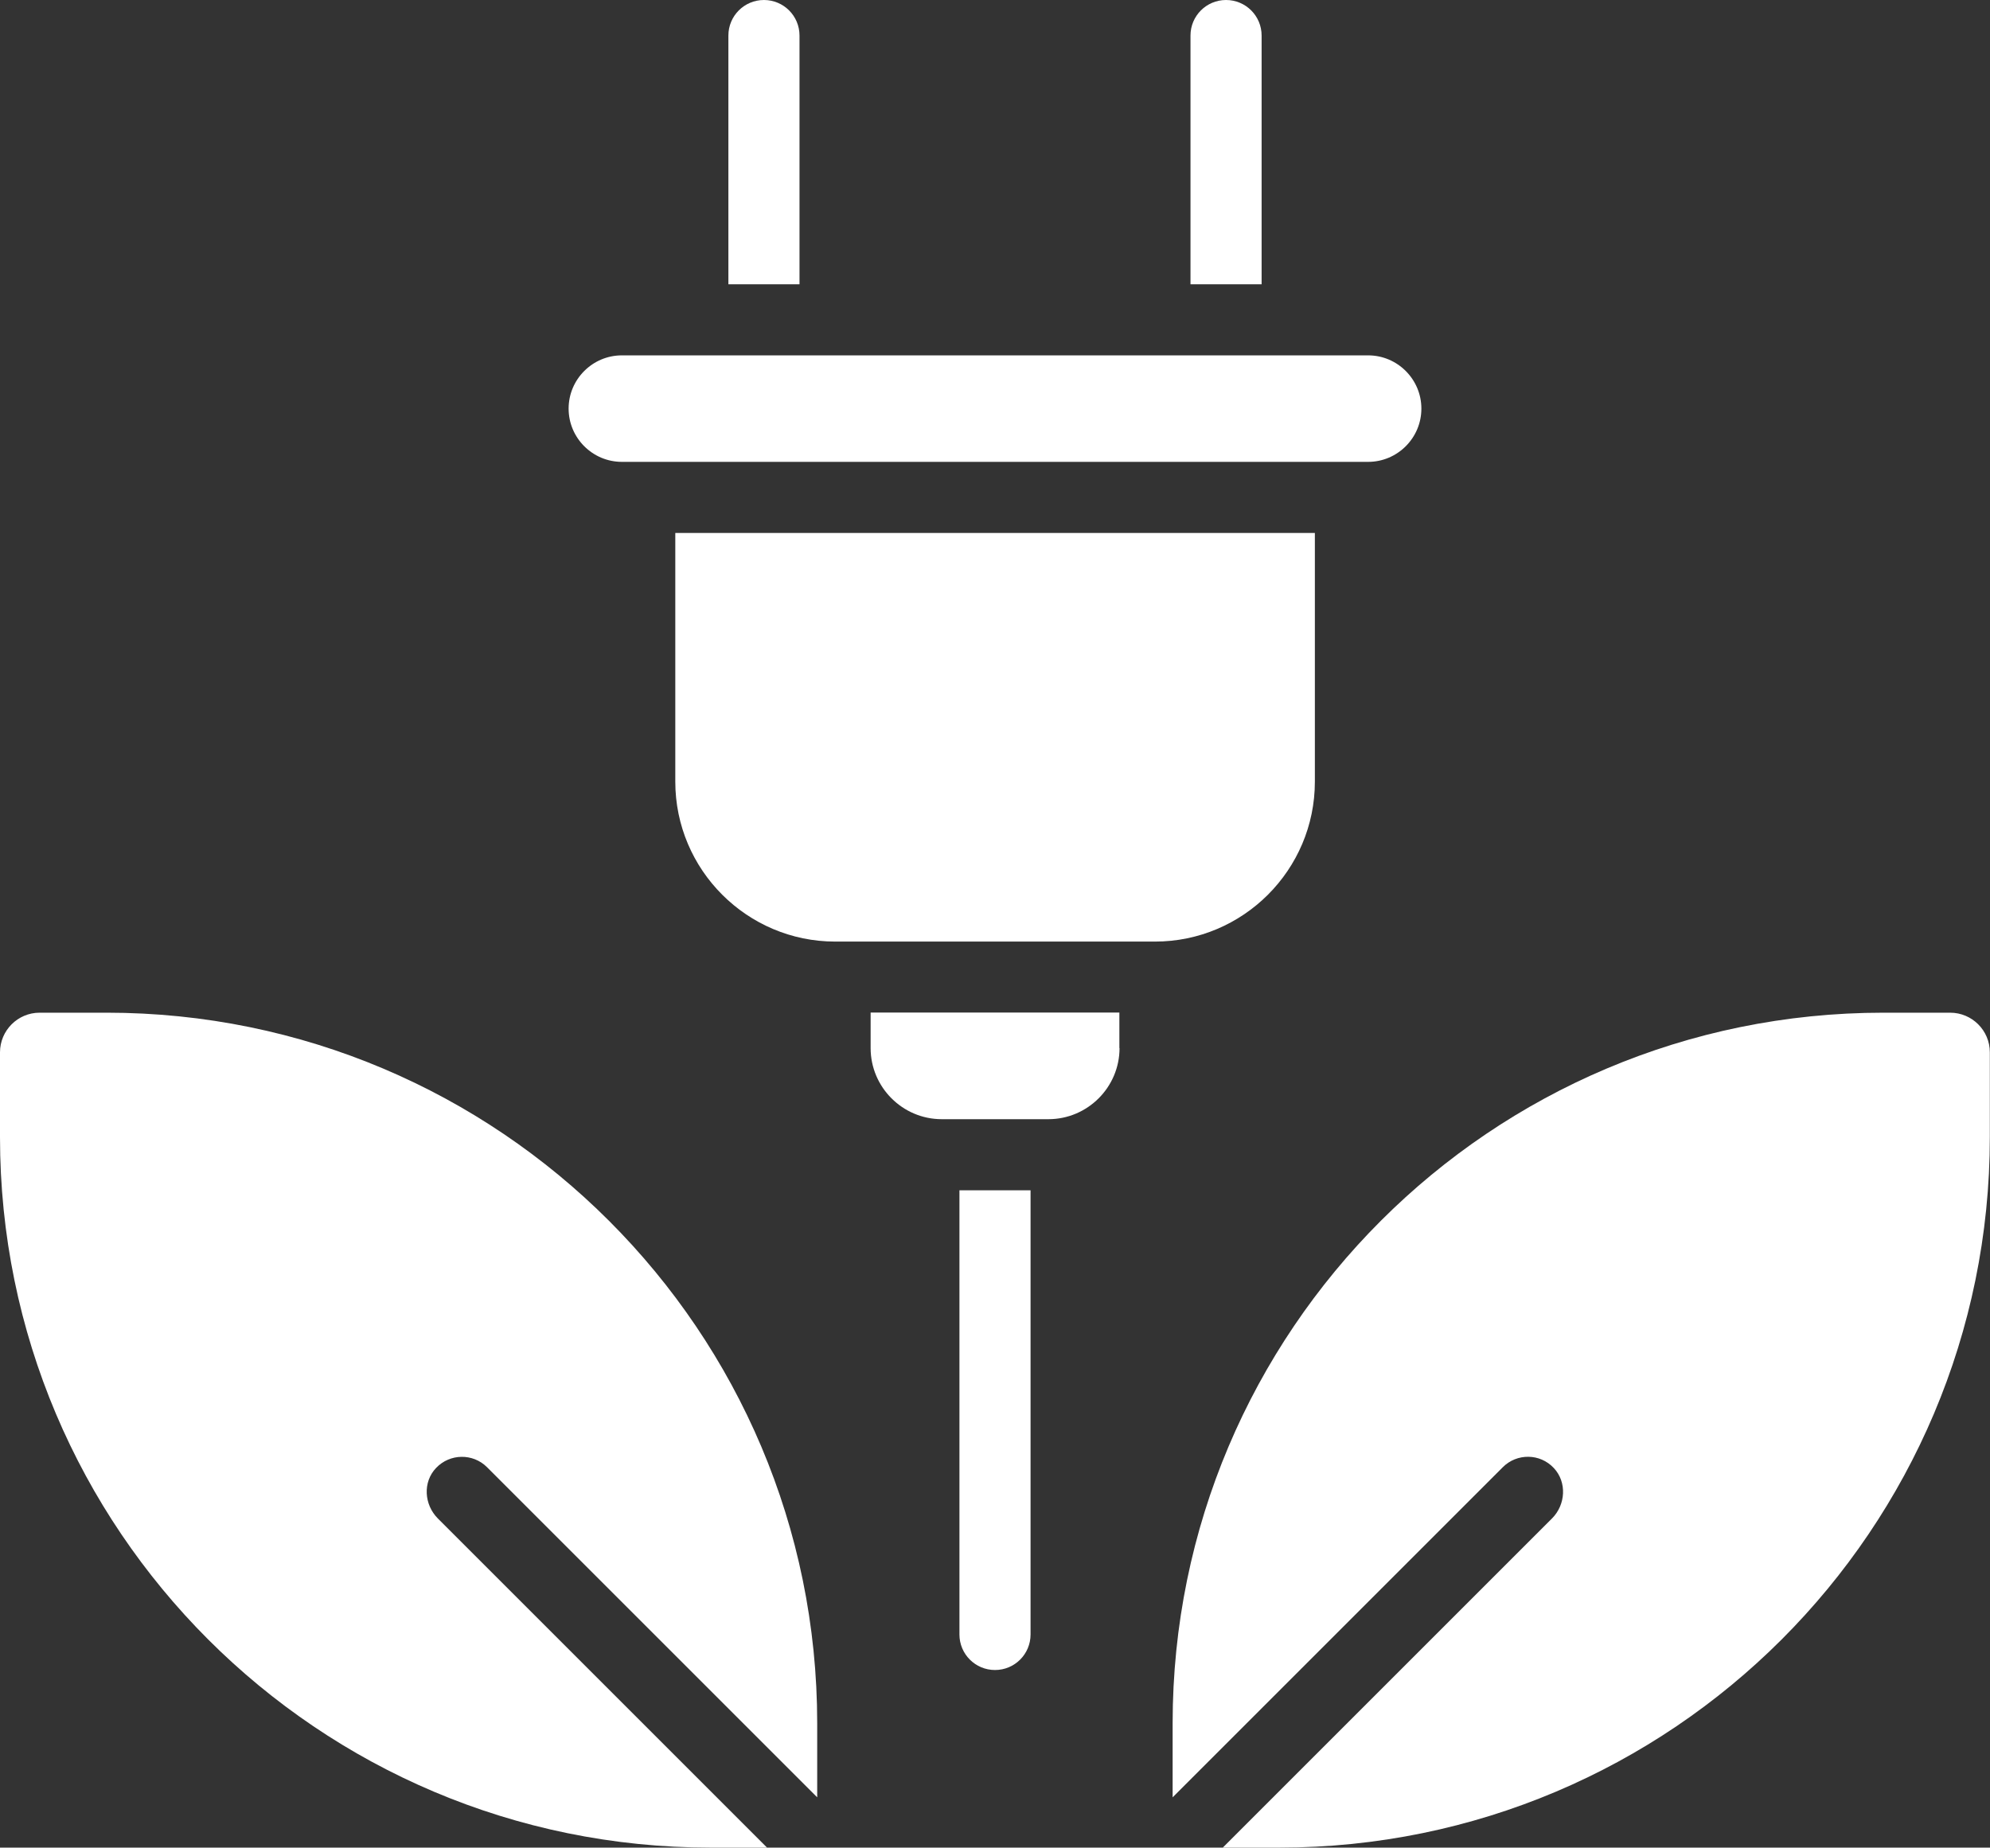 <?xml version="1.0" encoding="UTF-8"?>
<svg id="uuid-4bfbc57f-e579-4f26-9808-a64ccf590343" data-name="Laag 2" xmlns="http://www.w3.org/2000/svg" viewBox="0 0 121.44 112.77">
  <rect x="0" y="0" width="121.44" height="112.77" fill="#333333" stroke="none"/>
  <defs>
    <style>
      .uuid-cc774402-7790-41ac-85d2-7e53a1a3f8f3 {
        fill: #fff;
      }
    </style>
  </defs>
  <g id="uuid-22d4aea3-229e-4a26-aca9-a6c780714704" data-name="—ÎÓÈ_1">
    <g>
      <path class="uuid-cc774402-7790-41ac-85d2-7e53a1a3f8f3" d="M68.31,63.97v-2.17h-15.18v2.17c0,2.39,1.95,4.34,4.34,4.34h6.51c2.39,0,4.34-1.95,4.34-4.34Z"/>
      <path class="uuid-cc774402-7790-41ac-85d2-7e53a1a3f8f3" d="M70.48,57.47c5.38,0,9.76-4.38,9.76-9.76v-15.18h-39.03v15.18c0,5.38,4.38,9.76,9.76,9.76h19.52Z"/>
      <path class="uuid-cc774402-7790-41ac-85d2-7e53a1a3f8f3" d="M6.51,61.81H2.42c-1.34,0-2.42,1.09-2.42,2.42v5.17c0,23.95,19.42,43.37,43.37,43.37h3.44l-20.09-20.09c-.84-.84-.93-2.22-.11-3.08.84-.89,2.25-.91,3.11-.05l20.15,20.15v-4.52c0-23.95-19.42-43.37-43.37-43.37Z"/>
      <path class="uuid-cc774402-7790-41ac-85d2-7e53a1a3f8f3" d="M83.49,28.19c1.79,0,3.25-1.46,3.25-3.25s-1.46-3.25-3.25-3.25h-45.54c-1.79,0-3.25,1.46-3.25,3.25s1.46,3.25,3.25,3.25h45.54Z"/>
      <path class="uuid-cc774402-7790-41ac-85d2-7e53a1a3f8f3" d="M71.56,105.18v4.52l20.15-20.15c.86-.86,2.27-.85,3.11.05.81.86.73,2.24-.11,3.08l-20.09,20.09h3.44c23.95,0,43.37-19.42,43.37-43.37v-5.17c0-1.34-1.09-2.42-2.42-2.42h-4.08c-23.95,0-43.37,19.42-43.37,43.37Z"/>
      <path class="uuid-cc774402-7790-41ac-85d2-7e53a1a3f8f3" d="M58.55,99.76c0,1.2.97,2.17,2.17,2.17s2.17-.97,2.17-2.17v-27.11h-4.34v27.11Z"/>
      <path class="uuid-cc774402-7790-41ac-85d2-7e53a1a3f8f3" d="M48.79,2.17c0-1.2-.97-2.17-2.17-2.17s-2.17.97-2.17,2.17v15.18h4.34V2.17Z"/>
      <path class="uuid-cc774402-7790-41ac-85d2-7e53a1a3f8f3" d="M76.99,2.17c0-1.2-.97-2.17-2.17-2.17s-2.17.97-2.17,2.17v15.18h4.34V2.17Z"/>
    </g>
  </g>
</svg>